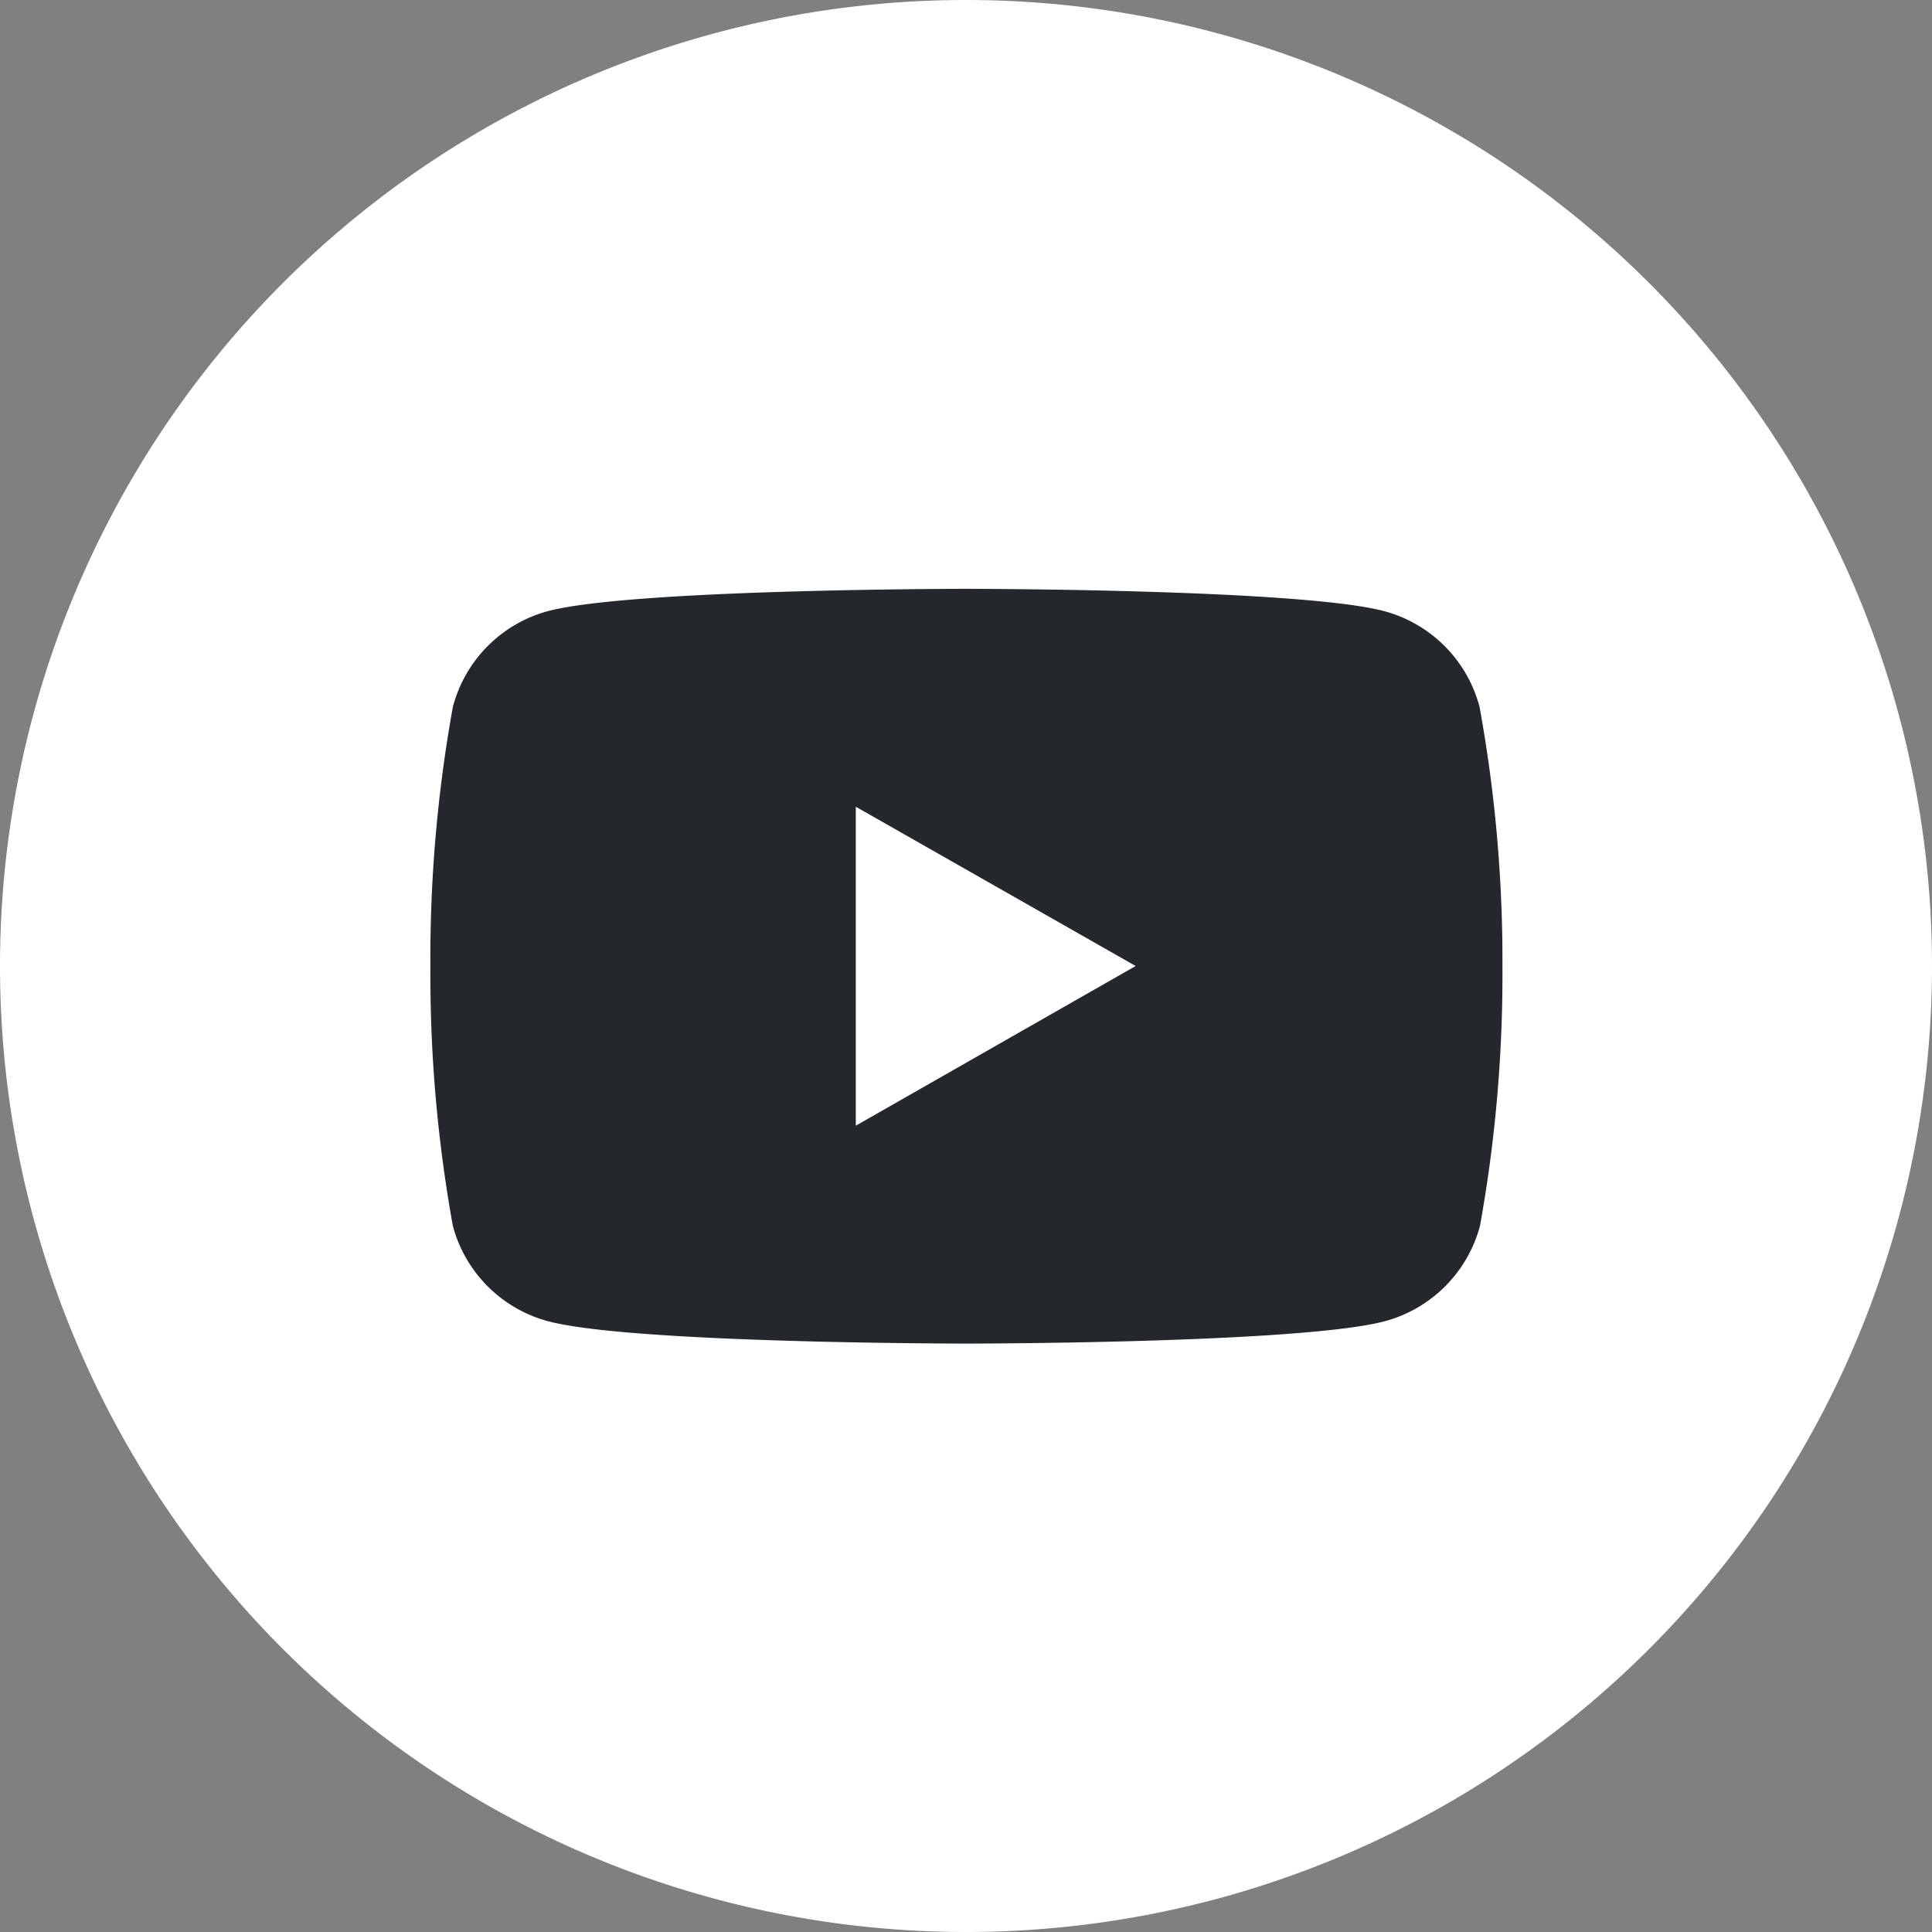 <?xml version="1.0" encoding="UTF-8"?> <svg xmlns="http://www.w3.org/2000/svg" viewBox="0 0 46.46 46.46"><rect x="0" y="0" width="46.46" height="46.46" fill="#808080" stroke="none"/> <defs> <style>.cls-1{fill:#fff;}.cls-2{fill:#24272b;}</style> </defs> <title>Ресурс 4</title> <g id="Слой_2" data-name="Слой 2"> <g id="OBJECTS"> <path id="_Контур_" data-name="&lt;Контур&gt;" class="cls-1" d="M23.23,46.46h0A23.23,23.23,0,0,1,0,23.23H0A23.23,23.23,0,0,1,23.23,0h0A23.23,23.23,0,0,1,46.46,23.23h0A23.23,23.23,0,0,1,23.23,46.46Z"></path> <path class="cls-2" d="M35.58,17A3.24,3.24,0,0,0,33.3,14.7c-2-.54-10.07-.54-10.07-.54s-8.06,0-10.07.54A3.24,3.24,0,0,0,10.89,17a34,34,0,0,0-.54,6.24,34,34,0,0,0,.54,6.24,3.24,3.24,0,0,0,2.28,2.29c2,.54,10.07.54,10.07.54s8.06,0,10.07-.54a3.24,3.24,0,0,0,2.28-2.29,34,34,0,0,0,.54-6.24A34,34,0,0,0,35.58,17Zm-15,10.07V19.4l6.73,3.83Z"></path> </g> </g> </svg> 
